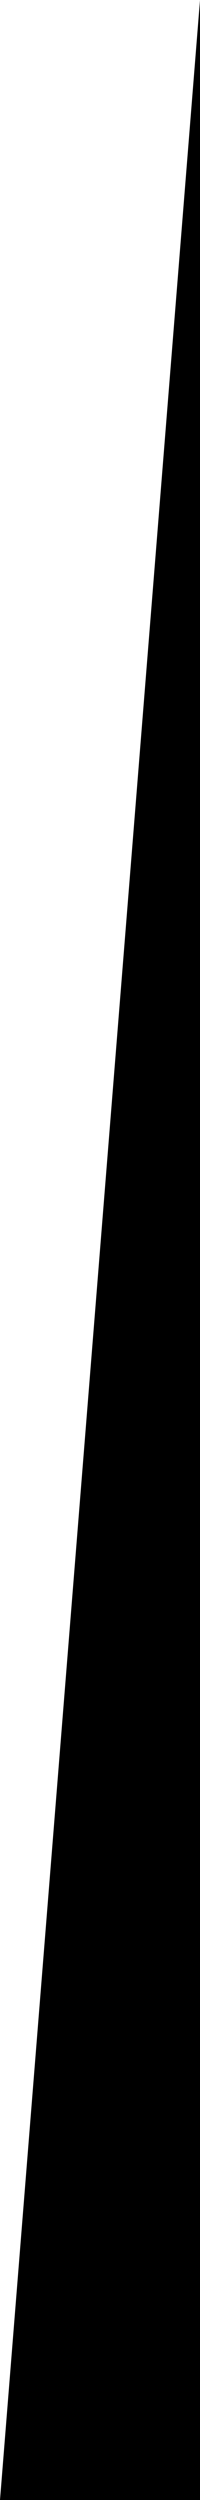 <?xml version="1.0" encoding="utf-8"?>
<!-- Generator: Adobe Illustrator 26.0.3, SVG Export Plug-In . SVG Version: 6.00 Build 0)  -->
<svg version="1.1" id="レイヤー_1" xmlns="http://www.w3.org/2000/svg" xmlns:xlink="http://www.w3.org/1999/xlink" x="0px"
	 y="0px" viewBox="0 0 60 750" style="enable-background:new 0 0 60 750;" xml:space="preserve">
<g>
	<polygon points="60,750 0,750 60,0 	"/>
</g>
</svg>
